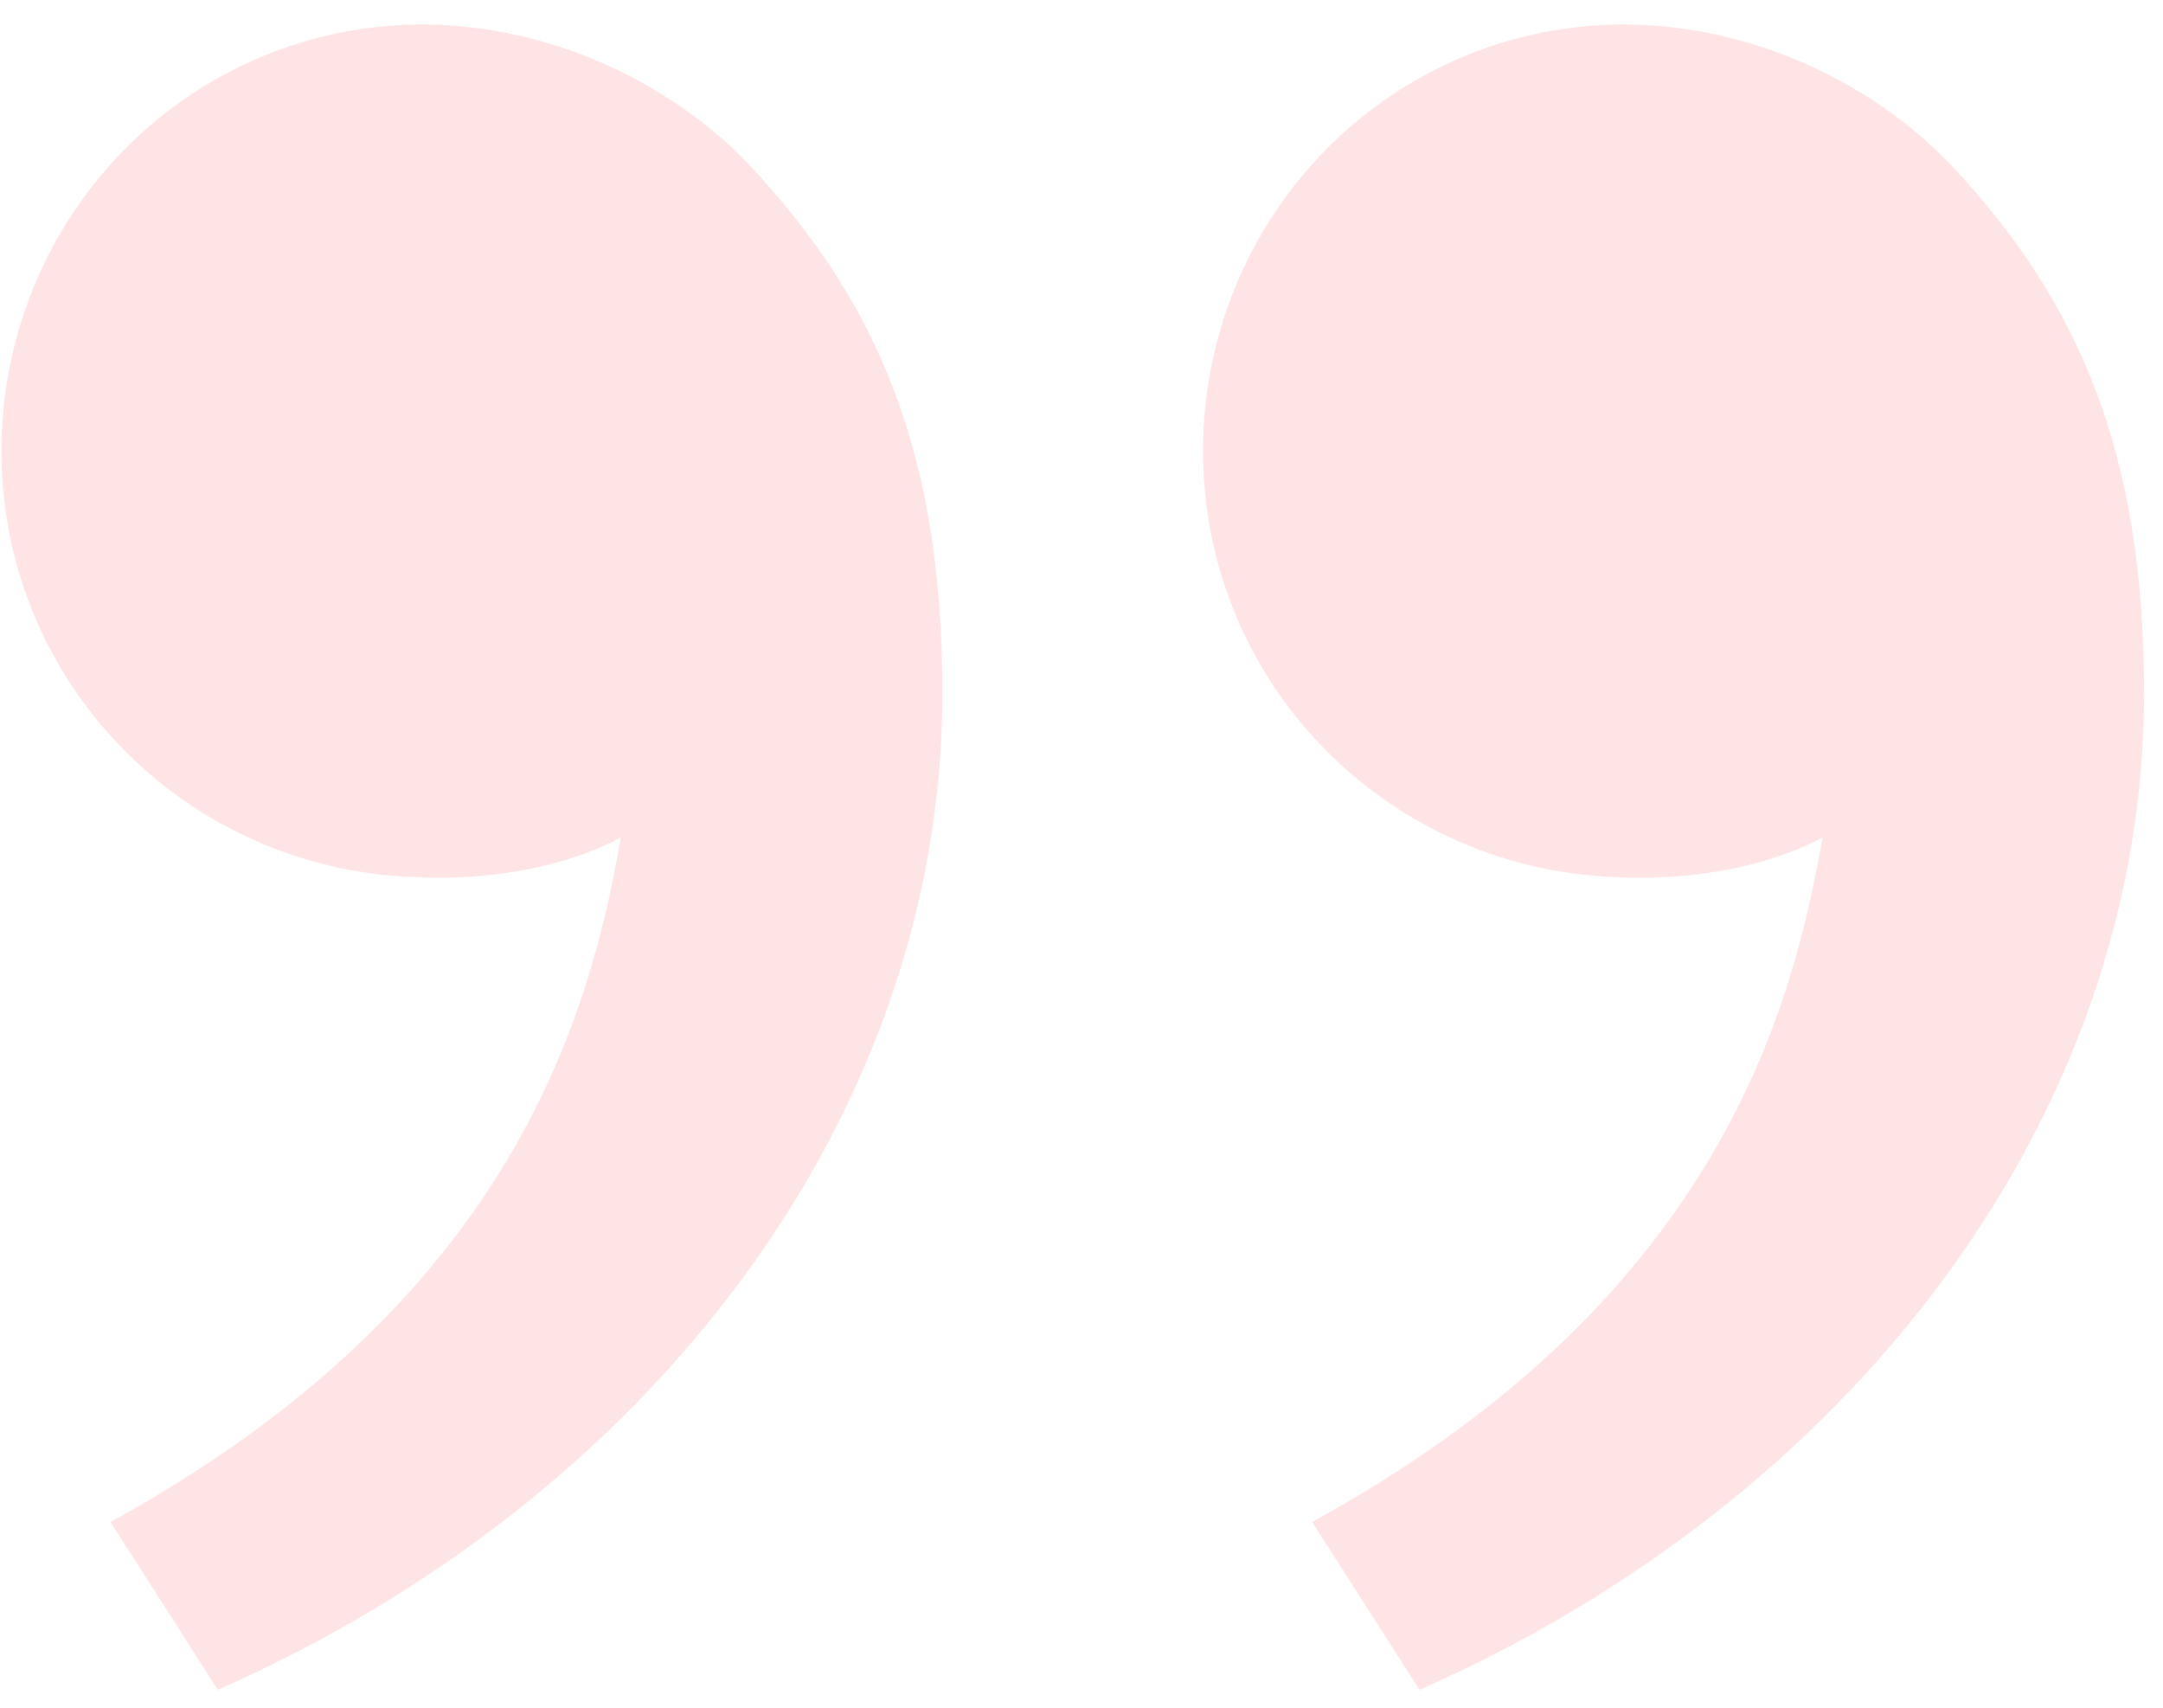 <svg width="57" height="45" viewBox="0 0 57 45" fill="none" xmlns="http://www.w3.org/2000/svg">
<path d="M51.488 4.428C54.75 7.938 56.501 11.875 56.501 18.256C56.501 29.485 48.72 39.55 37.406 44.526L34.578 40.105C45.139 34.317 47.203 26.806 48.027 22.071C46.326 22.963 44.1 23.274 41.918 23.069C36.206 22.533 31.703 17.782 31.703 11.875C31.703 8.897 32.87 6.041 34.949 3.935C37.027 1.829 39.846 0.646 42.786 0.646C46.184 0.646 49.433 2.218 51.488 4.428ZM19.821 4.428C23.083 7.938 24.834 11.875 24.834 18.256C24.834 29.485 17.054 39.55 5.739 44.526L2.911 40.105C13.472 34.317 15.537 26.806 16.36 22.071C14.66 22.963 12.433 23.274 10.252 23.069C4.539 22.533 0.039 17.782 0.039 11.875C0.039 8.897 1.207 6.041 3.285 3.935C5.364 1.829 8.183 0.646 11.122 0.646C14.52 0.646 17.769 2.218 19.824 4.428H19.821Z" fill="#FE4A55" fill-opacity="0.15"/>
</svg>
